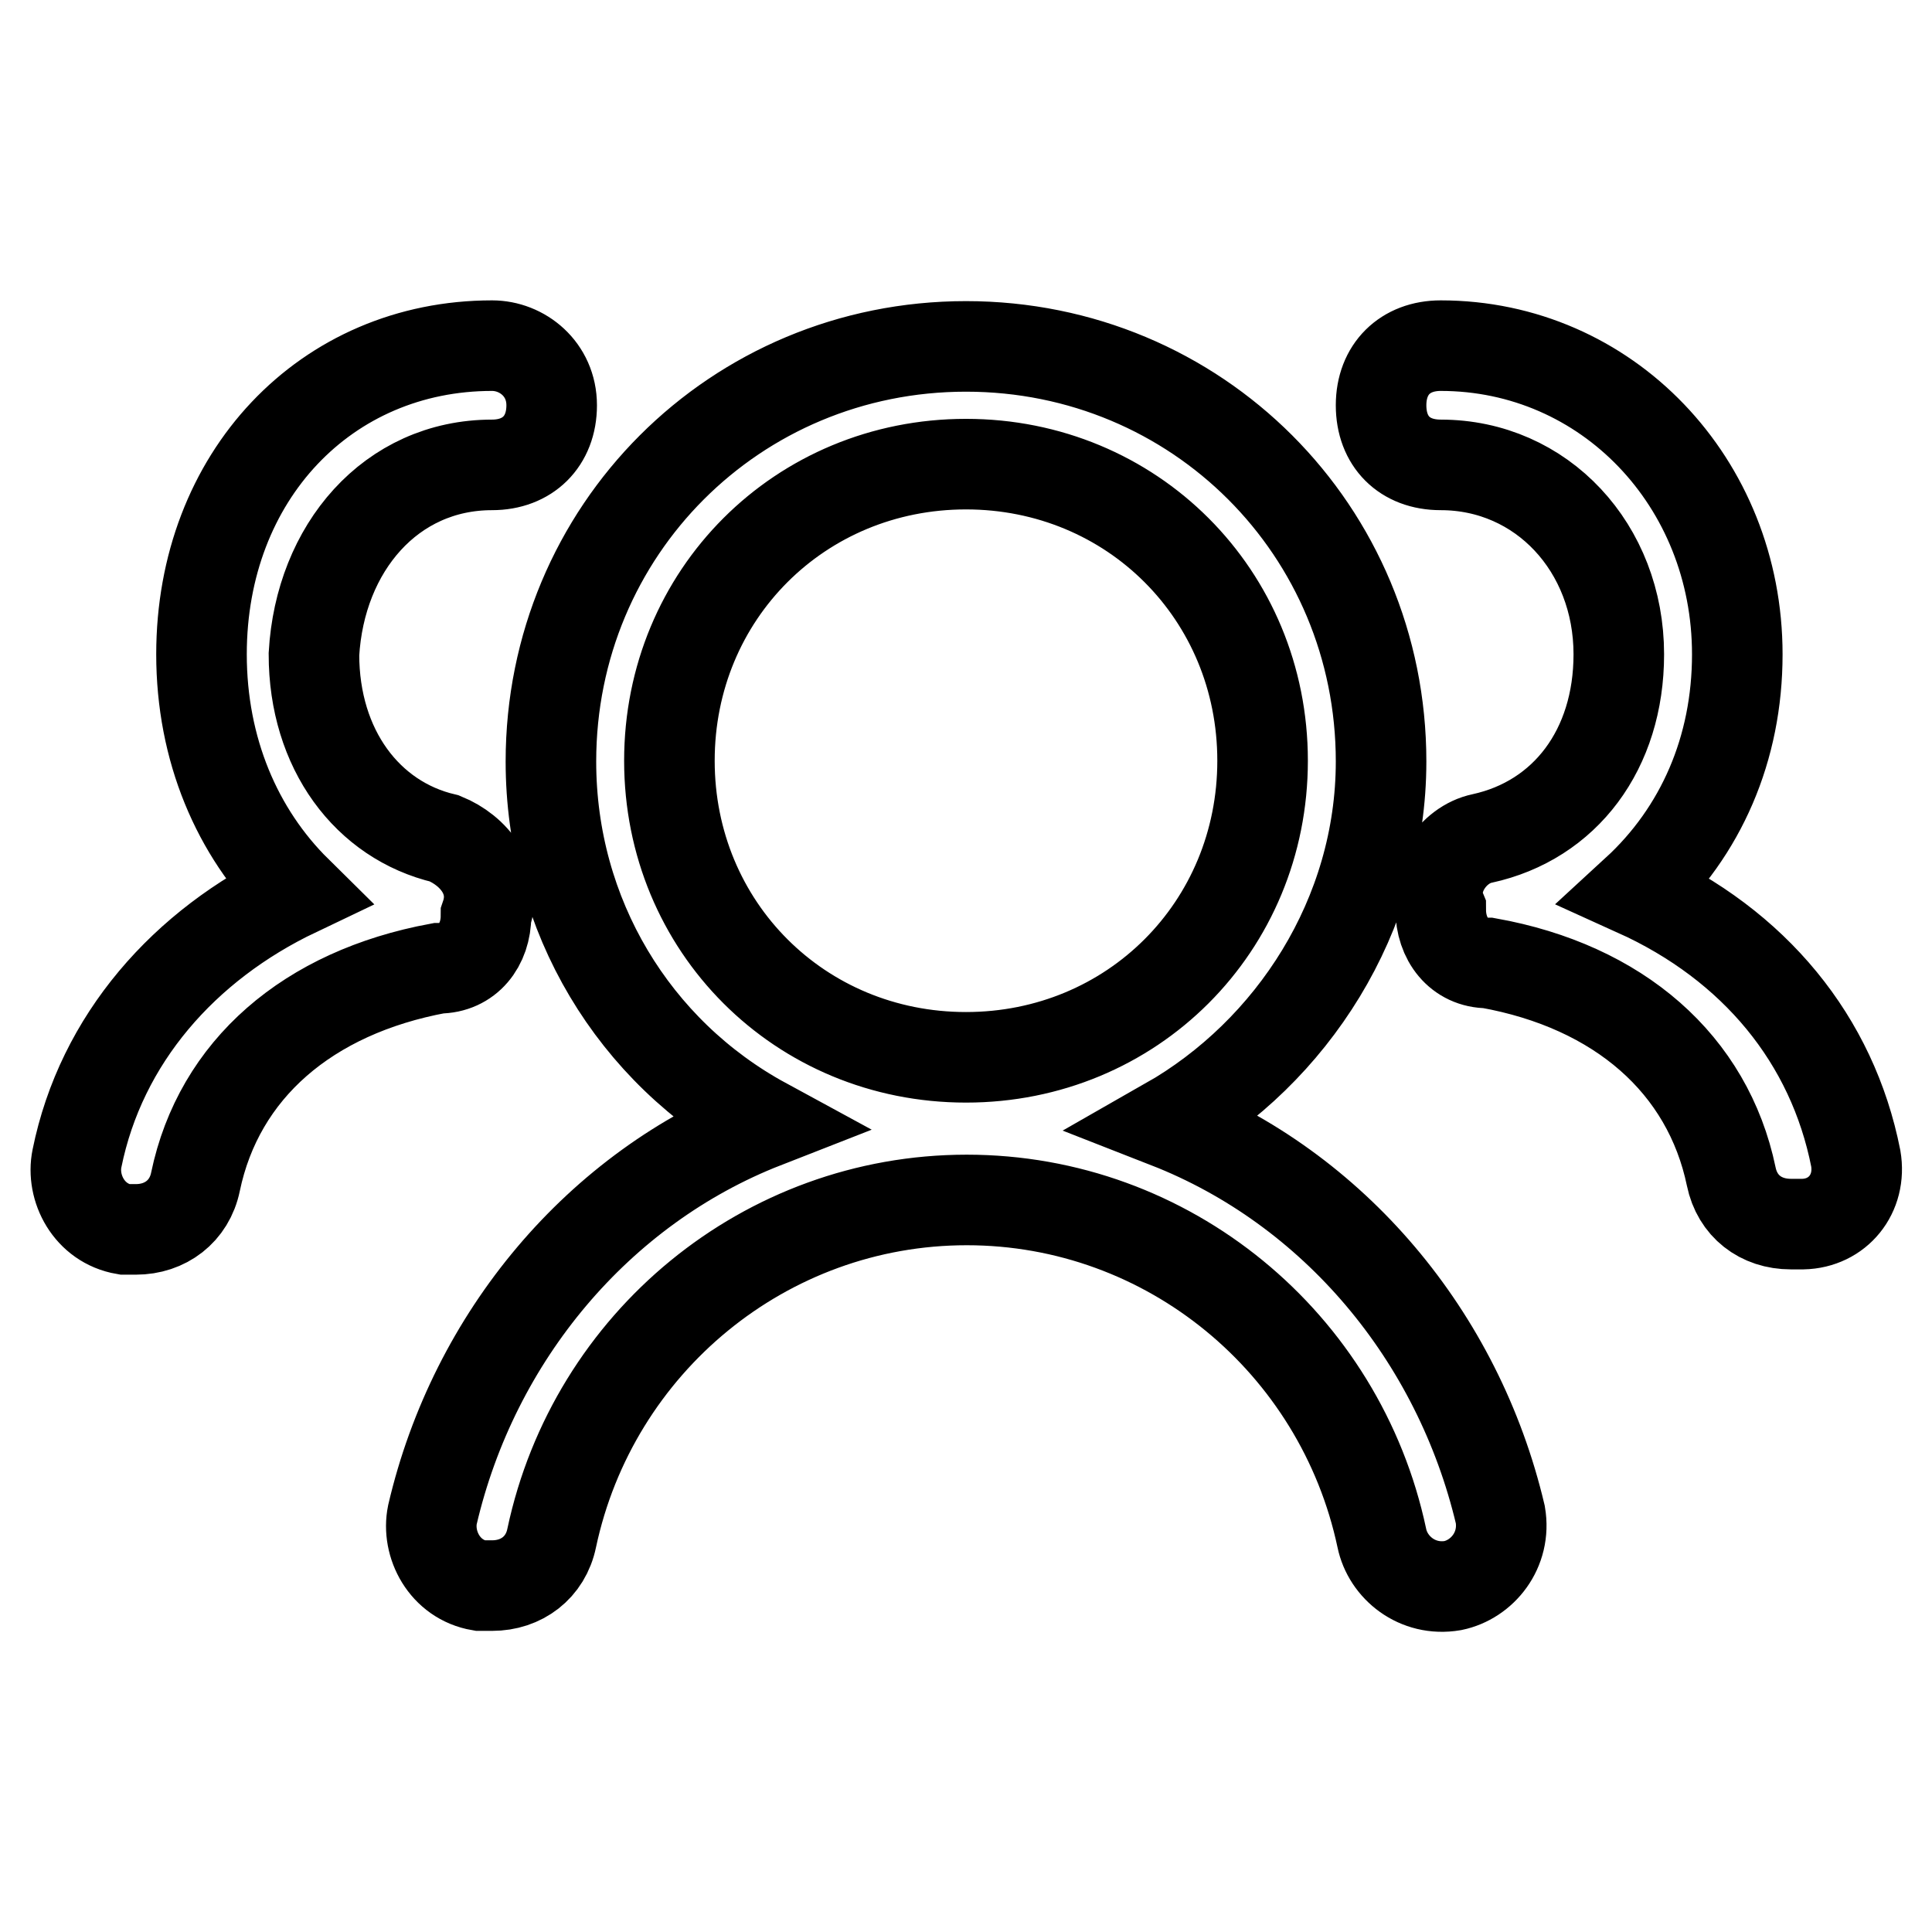 <?xml version="1.0" encoding="utf-8"?>
<!-- Svg Vector Icons : http://www.onlinewebfonts.com/icon -->
<!DOCTYPE svg PUBLIC "-//W3C//DTD SVG 1.1//EN" "http://www.w3.org/Graphics/SVG/1.1/DTD/svg11.dtd">
<svg version="1.1" xmlns="http://www.w3.org/2000/svg" xmlns:xlink="http://www.w3.org/1999/xlink" x="0px" y="0px" viewBox="0 0 256 256" enable-background="new 0 0 256 256" xml:space="preserve">
<g> <path stroke-width="12" fill-opacity="0" stroke="#000000"  d="M154.7,148.8c16.5-9.4,28.3-27.5,28.3-47.9c0-30.6-24.4-55-55-55s-55,24.4-55,55c0,20.4,11,38.5,28.3,47.9 c-22,8.6-38.5,28.3-44,51.9c-0.8,3.9,1.6,8.6,6.3,9.4h1.6c3.9,0,7.1-2.4,7.9-6.3c5.5-25.9,28.3-44.8,55-44.8s49.5,18.9,55,44.8 c0.8,3.9,4.7,7.1,9.4,6.3c3.9-0.8,7.1-4.7,6.3-9.4C193.2,177,176.7,157.4,154.7,148.8z M88.7,100.8c0-22,17.3-39.3,39.3-39.3 c22,0,39.3,17.3,39.3,39.3S150,140.1,128,140.1C106,140.1,88.7,122.8,88.7,100.8z M245.9,153.5c-3.1-15.7-13.4-28.3-29.1-35.4 c8.6-7.9,13.4-18.9,13.4-31.4c0-22.8-17.3-40.9-39.3-40.9c-4.7,0-7.9,3.1-7.9,7.9s3.1,7.9,7.9,7.9c13.4,0,23.6,11,23.6,25.1 c0,12.6-7.1,22-18.1,24.4c-3.9,0.8-7.1,5.5-5.5,9.4c0,3.9,2.4,7.1,6.3,7.1c17.3,3.1,29.1,13.4,32.2,28.3c0.8,3.9,3.9,6.3,7.9,6.3 h1.6C243.5,162.1,246.7,158.2,245.9,153.5L245.9,153.5z M64.4,121.3c1.6-4.7-1.6-8.6-5.5-10.2c-10.2-2.4-17.3-11.8-17.3-24.4 c0.8-14.1,10.2-25.1,23.6-25.1c4.7,0,7.9-3.1,7.9-7.9s-3.9-7.9-7.9-7.9c-22,0-38.5,17.3-38.5,40.9c0,12.6,4.7,23.6,12.6,31.4 c-14.9,7.1-25.9,19.6-29.1,35.4c-0.8,3.9,1.6,8.6,6.3,9.4H18c3.9,0,7.1-2.4,7.9-6.3c3.1-14.9,14.9-25.1,32.2-28.3 C62,128.3,64.4,125.2,64.4,121.3L64.4,121.3z"/></g>
</svg>